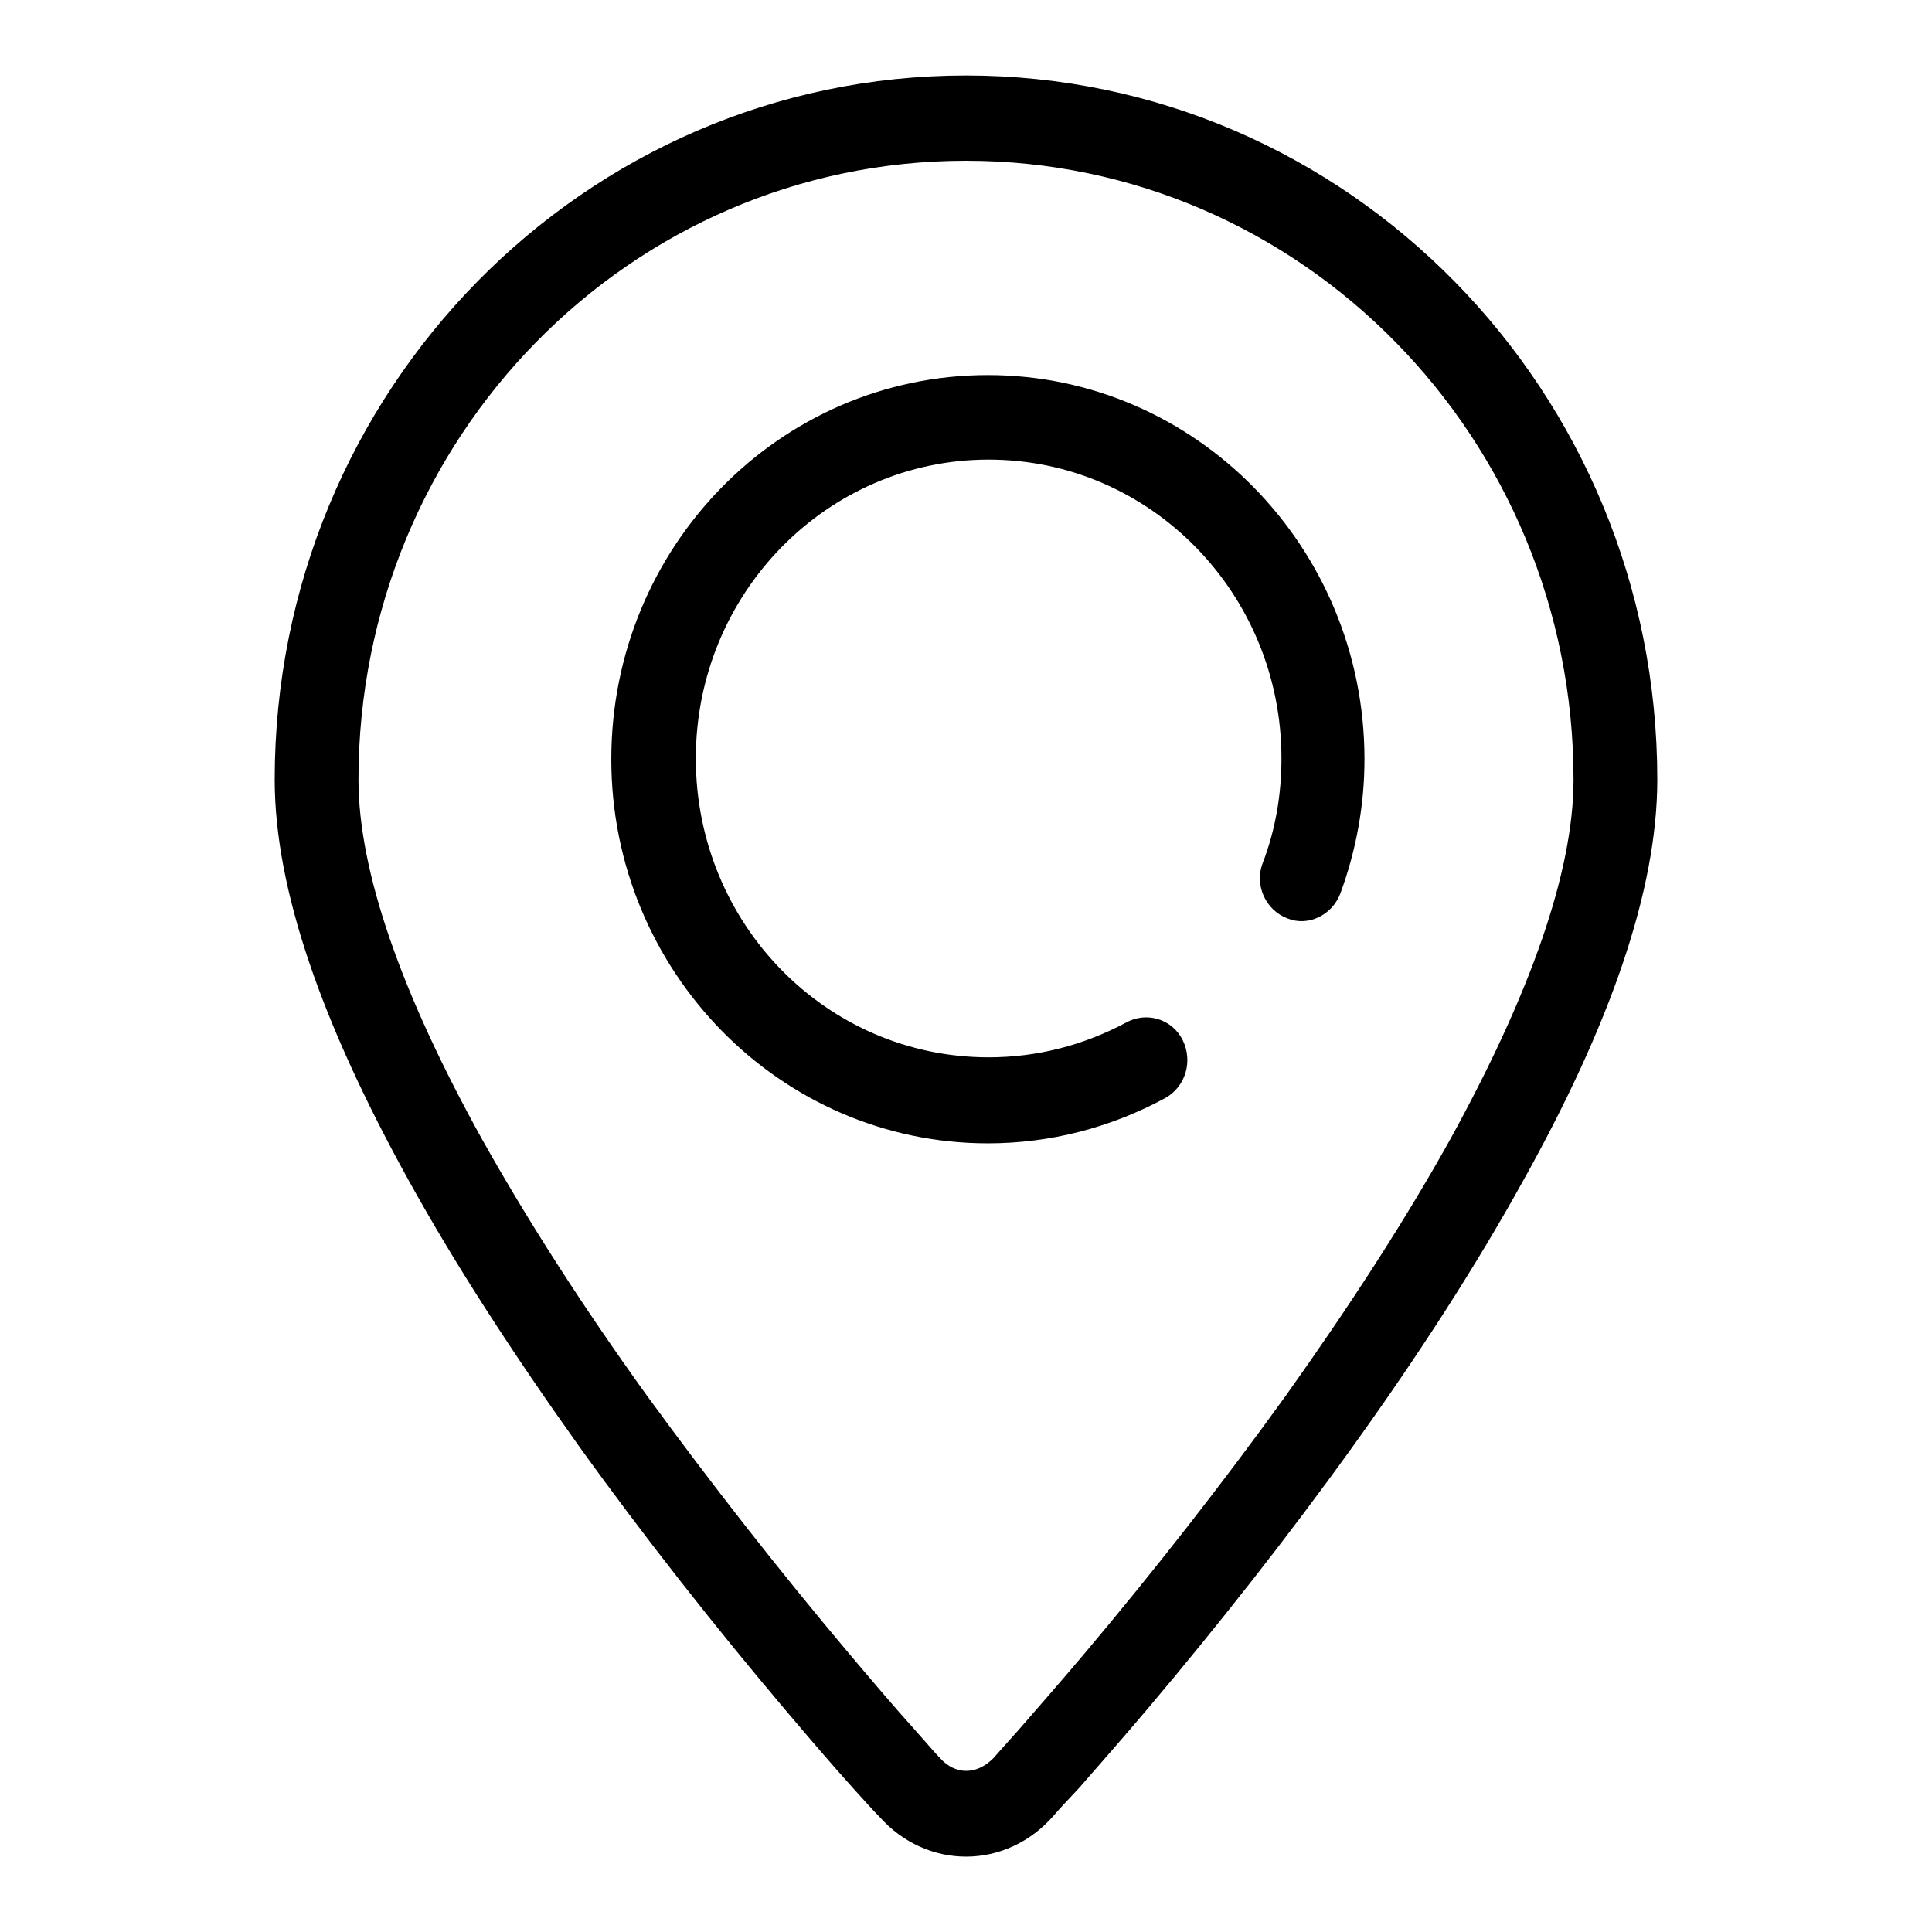 <?xml version="1.0" encoding="utf-8"?>
<!-- Svg Vector Icons : http://www.onlinewebfonts.com/icon -->
<!DOCTYPE svg PUBLIC "-//W3C//DTD SVG 1.1//EN" "http://www.w3.org/Graphics/SVG/1.1/DTD/svg11.dtd">
<svg version="1.1" xmlns="http://www.w3.org/2000/svg" xmlns:xlink="http://www.w3.org/1999/xlink" x="0px" y="0px" viewBox="0 0 256 256" enable-background="new 0 0 256 256" xml:space="preserve">
<g> <path fill="#000000" d="M116.5,240.7c6.3,7.1,16.8,7.1,23.1-0.1c0.5-0.6,1.7-1.9,3.4-3.7c2.7-3.1,5.7-6.5,9-10.4 c9.3-11,18.6-22.8,27.3-34.9c8.7-12.1,16.3-23.9,22.5-35.1c11.5-20.6,17.8-38.5,17.8-53.2c0-51.5-41-93.3-91.6-93.3 c-50.6,0-91.6,41.8-91.6,93.3c0,14.7,6.4,32.6,17.8,53.2c6.2,11.2,13.8,22.9,22.5,35.1c8.7,12.1,18,23.9,27.3,34.9 c3.3,3.9,6.3,7.4,9,10.4C114.7,238.8,115.9,240.1,116.5,240.7L116.5,240.7z M124.6,233c-0.6-0.6-1.7-1.9-3.3-3.7 c-2.7-3-5.6-6.4-8.8-10.2c-9.1-10.8-18.2-22.4-26.8-34.2c-8.5-11.8-15.8-23.2-21.8-33.9c-10.6-19.1-16.4-35.4-16.4-47.7 c0-45.3,36-82,80.5-82c44.4,0,80.5,36.7,80.5,82c0,12.3-5.8,28.5-16.3,47.6c-6,10.8-13.4,22.2-21.8,34 c-8.5,11.8-17.6,23.4-26.7,34.2c-3.2,3.8-6.2,7.2-8.8,10.2c-1.6,1.8-2.7,3-3.3,3.7C129.4,235.2,126.6,235.2,124.6,233L124.6,233z  M177.6,118.4c2.1-5.7,3.2-11.7,3.2-17.8c0-28.1-22.4-50.9-49.9-50.9c-27.6,0-49.9,22.8-49.9,50.9c0,28.1,22.4,50.9,49.9,50.9 c8.3,0,16.3-2.1,23.5-6c2.7-1.5,3.7-4.9,2.3-7.7c-1.4-2.8-4.8-3.8-7.5-2.3c-5.6,3-11.8,4.6-18.2,4.6c-21.5,0-38.8-17.7-38.8-39.6 c0-21.9,17.4-39.6,38.8-39.6s38.8,17.7,38.8,39.6c0,4.8-0.8,9.5-2.5,13.9c-1.1,2.9,0.4,6.2,3.3,7.3 C173.3,122.8,176.5,121.3,177.6,118.4L177.6,118.4z"/></g>
</svg>